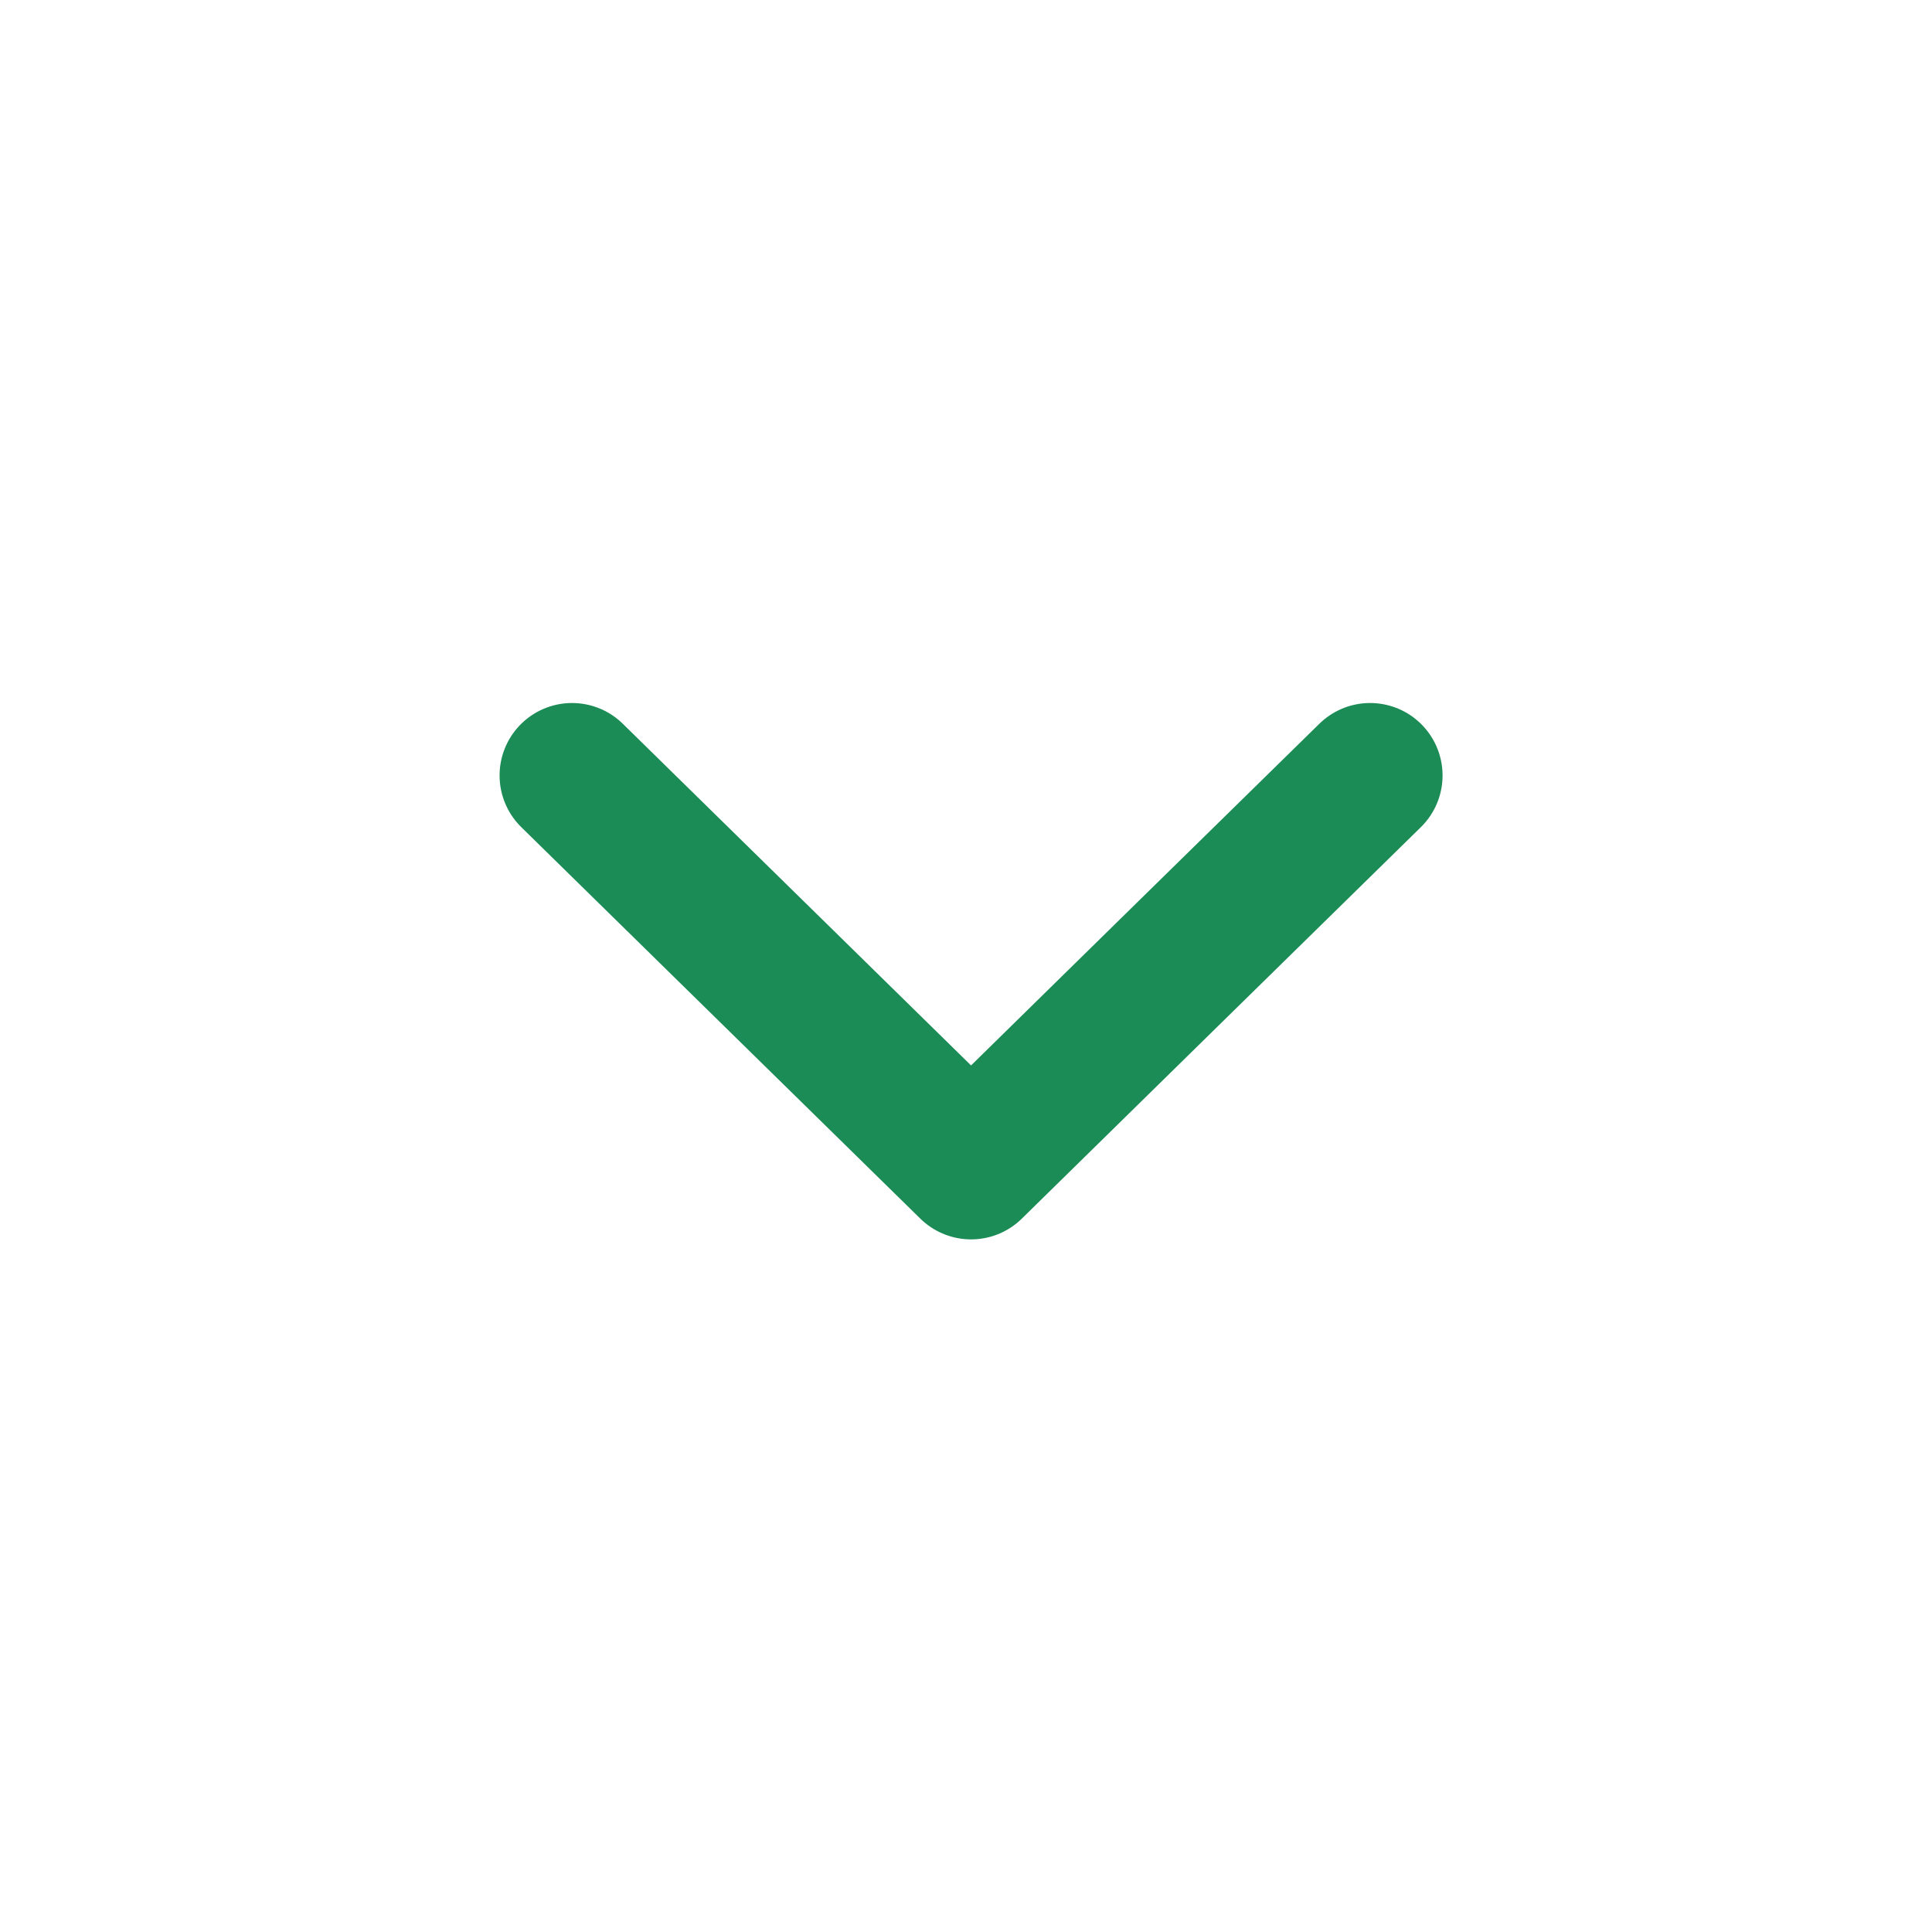 <?xml version="1.0" encoding="UTF-8"?>
<svg width="24px" height="24px" viewBox="0 0 24 24" version="1.1" xmlns="http://www.w3.org/2000/svg" xmlns:xlink="http://www.w3.org/1999/xlink">
    <title>Ico_arrow</title>
    <g id="Ico_arrow" stroke="none" stroke-width="1" fill="none" fill-rule="evenodd">
        <g id="Group" transform="translate(0, -0)">
            <path d="M0,24.127 L24.127,24.127 L24.127,0 L0,0 L0,24.127 Z M0.464,23.663 L23.664,23.663 L23.664,0.463 L0.464,0.463 L0.464,23.663 Z" id="Fill-1" transform="translate(12.063, 12.063) rotate(-270) translate(-12.063, -12.063) "></path>
            <polyline id="Stroke-2" stroke="#1B8C56" stroke-width="1.8" stroke-linecap="round" stroke-linejoin="round" transform="translate(12.063, 12.064) rotate(-270) translate(-12.063, -12.064) " points="9.632 7.107 12.063 9.586 14.495 12.064 12.063 14.543 9.632 17.021"></polyline>
        </g>
    </g>
</svg>